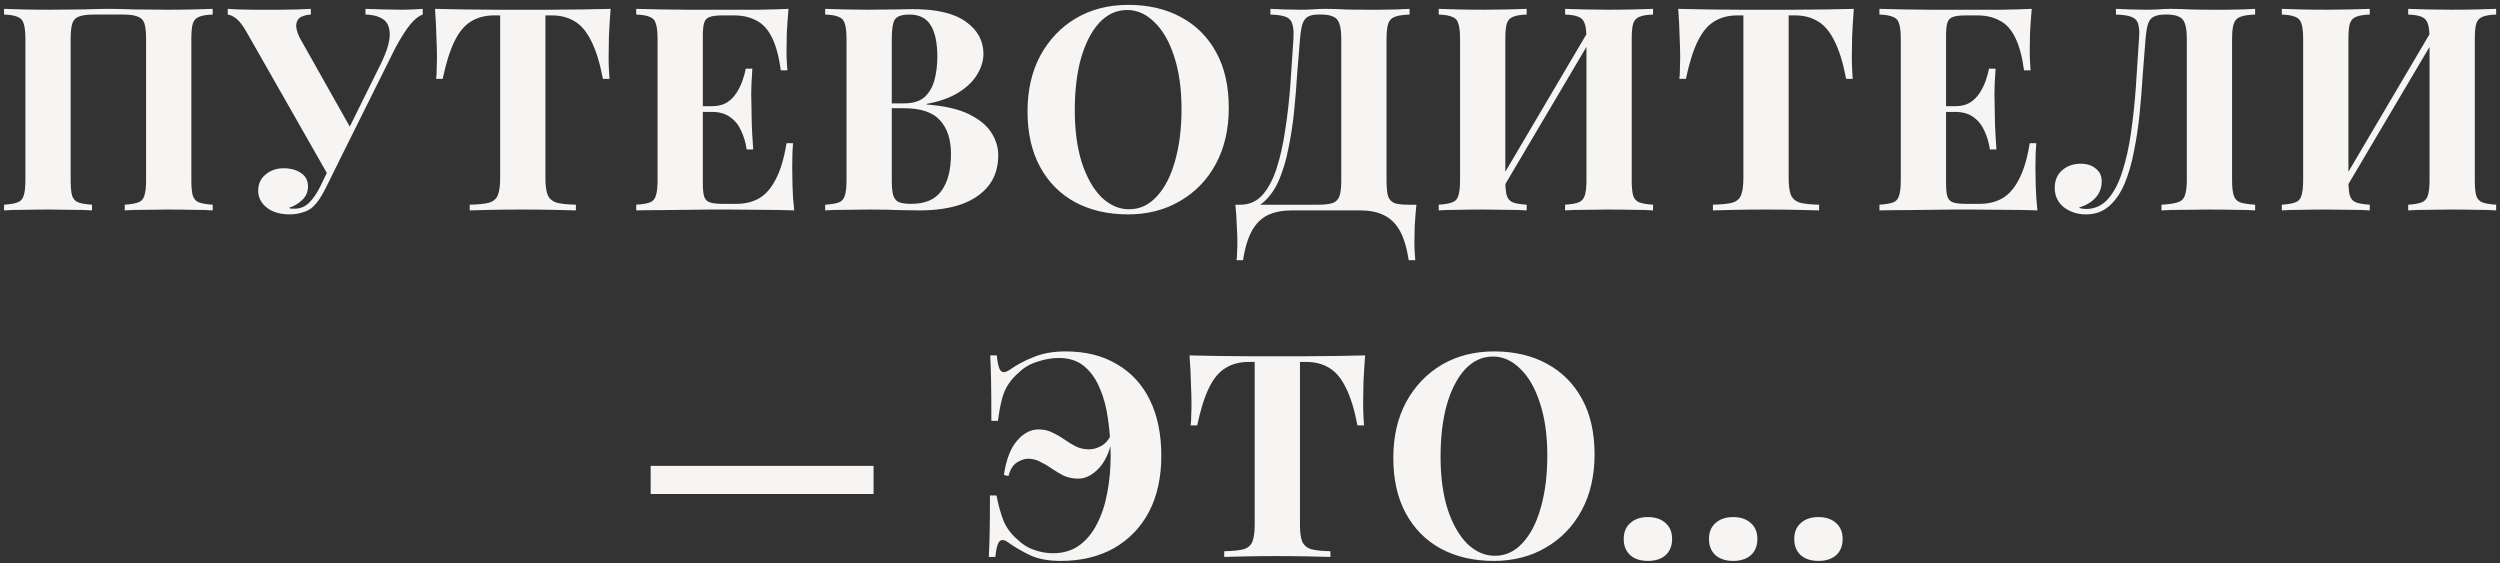 <?xml version="1.0" encoding="UTF-8"?> <svg xmlns="http://www.w3.org/2000/svg" width="404" height="91" viewBox="0 0 404 91" fill="none"><rect x="0" y="0" width="404" height="91" fill="#333333" stroke="none"/><path d="M34.372 1.432V2.352C33.39 2.383 32.654 2.505 32.164 2.72C31.673 2.904 31.336 3.272 31.152 3.824C30.998 4.345 30.922 5.173 30.922 6.308V29.124C30.922 30.228 30.998 31.056 31.152 31.608C31.336 32.16 31.673 32.528 32.164 32.712C32.654 32.896 33.39 33.019 34.372 33.08V34C33.574 33.939 32.532 33.908 31.244 33.908C29.956 33.877 28.576 33.862 27.104 33.862C25.816 33.862 24.528 33.877 23.24 33.908C21.982 33.908 20.955 33.939 20.158 34V33.08C21.108 33.019 21.829 32.896 22.32 32.712C22.841 32.528 23.178 32.16 23.332 31.608C23.516 31.056 23.608 30.228 23.608 29.124V6.308C23.608 5.173 23.516 4.33 23.332 3.778C23.148 3.226 22.78 2.858 22.228 2.674C21.706 2.459 20.924 2.352 19.882 2.352H15.144C14.101 2.352 13.304 2.459 12.752 2.674C12.23 2.858 11.878 3.226 11.694 3.778C11.51 4.33 11.418 5.173 11.418 6.308V29.124C11.418 30.228 11.494 31.056 11.648 31.608C11.832 32.16 12.169 32.528 12.66 32.712C13.15 32.896 13.886 33.019 14.868 33.08V34C14.04 33.939 12.997 33.908 11.74 33.908C10.482 33.877 9.21 33.862 7.922 33.862C6.419 33.862 5.024 33.877 3.736 33.908C2.478 33.908 1.451 33.939 0.654 34V33.08C1.604 33.019 2.325 32.896 2.816 32.712C3.337 32.528 3.674 32.16 3.828 31.608C4.012 31.056 4.104 30.228 4.104 29.124V6.308C4.104 5.173 4.012 4.345 3.828 3.824C3.674 3.272 3.337 2.904 2.816 2.72C2.325 2.505 1.604 2.383 0.654 2.352V1.432C1.451 1.463 2.478 1.493 3.736 1.524C5.024 1.555 6.419 1.57 7.922 1.57C9.731 1.57 11.525 1.555 13.304 1.524C15.082 1.463 16.508 1.432 17.582 1.432C18.655 1.432 20.066 1.463 21.814 1.524C23.562 1.555 25.325 1.57 27.104 1.57C28.576 1.57 29.956 1.555 31.244 1.524C32.532 1.493 33.574 1.463 34.372 1.432ZM68.311 1.432V2.352C67.636 2.597 66.961 3.134 66.287 3.962C65.612 4.79 64.83 6.017 63.941 7.642L53.913 27.79L52.855 28.02L39.837 5.158C39.254 4.146 38.717 3.441 38.227 3.042C37.736 2.643 37.261 2.413 36.801 2.352V1.432C37.23 1.463 37.797 1.493 38.503 1.524C39.239 1.524 40.005 1.539 40.803 1.57C41.6 1.57 42.305 1.57 42.919 1.57C43.624 1.57 44.437 1.57 45.357 1.57C46.307 1.539 47.227 1.524 48.117 1.524C49.006 1.493 49.711 1.463 50.233 1.432V2.352C49.65 2.383 49.129 2.505 48.669 2.72C48.239 2.935 47.979 3.318 47.887 3.87C47.795 4.391 47.963 5.112 48.393 6.032L56.765 20.89L54.833 23.88L61.181 11.046C62.315 8.838 62.913 7.105 62.975 5.848C63.036 4.591 62.714 3.701 62.009 3.18C61.303 2.659 60.322 2.383 59.065 2.352V1.432C60.107 1.463 61.089 1.493 62.009 1.524C62.929 1.555 63.849 1.57 64.769 1.57C65.474 1.57 66.118 1.555 66.701 1.524C67.314 1.493 67.851 1.463 68.311 1.432ZM54.005 25.49L54.879 25.858L52.717 30.228C52.318 31.025 51.965 31.654 51.659 32.114C51.352 32.574 51.03 32.973 50.693 33.31C50.202 33.801 49.604 34.138 48.899 34.322C48.224 34.537 47.534 34.644 46.829 34.644C45.265 34.644 44.023 34.276 43.103 33.54C42.183 32.804 41.723 31.899 41.723 30.826C41.723 29.722 42.121 28.848 42.919 28.204C43.716 27.529 44.682 27.192 45.817 27.192C46.982 27.192 47.933 27.453 48.669 27.974C49.405 28.465 49.773 29.185 49.773 30.136C49.773 30.995 49.466 31.715 48.853 32.298C48.27 32.881 47.549 33.31 46.691 33.586C46.783 33.647 46.905 33.693 47.059 33.724C47.212 33.724 47.396 33.724 47.611 33.724C48.5 33.724 49.267 33.417 49.911 32.804C50.585 32.16 51.199 31.271 51.751 30.136L54.005 25.49ZM98.675 1.432C98.552 2.996 98.46 4.499 98.399 5.94C98.368 7.381 98.353 8.485 98.353 9.252C98.353 9.927 98.368 10.571 98.399 11.184C98.429 11.797 98.46 12.319 98.491 12.748H97.433C96.942 10.172 96.313 8.133 95.547 6.63C94.811 5.127 93.921 4.069 92.879 3.456C91.836 2.812 90.609 2.49 89.199 2.49H88.141V28.756C88.141 29.983 88.263 30.903 88.509 31.516C88.785 32.129 89.275 32.543 89.981 32.758C90.686 32.942 91.713 33.049 93.063 33.08V34C92.112 33.969 90.839 33.939 89.245 33.908C87.681 33.877 86.04 33.862 84.323 33.862C82.636 33.862 81.041 33.877 79.539 33.908C78.036 33.939 76.825 33.969 75.905 34V33.08C77.285 33.049 78.327 32.942 79.033 32.758C79.738 32.543 80.213 32.129 80.459 31.516C80.704 30.903 80.827 29.983 80.827 28.756V2.49H79.815C78.404 2.49 77.177 2.812 76.135 3.456C75.092 4.069 74.203 5.127 73.467 6.63C72.731 8.102 72.087 10.141 71.535 12.748H70.477C70.538 12.319 70.569 11.797 70.569 11.184C70.599 10.571 70.615 9.927 70.615 9.252C70.615 8.485 70.584 7.381 70.523 5.94C70.492 4.499 70.415 2.996 70.293 1.432C71.703 1.463 73.237 1.493 74.893 1.524C76.579 1.555 78.266 1.57 79.953 1.57C81.639 1.57 83.157 1.57 84.507 1.57C85.887 1.57 87.405 1.57 89.061 1.57C90.747 1.57 92.434 1.555 94.121 1.524C95.807 1.493 97.325 1.463 98.675 1.432ZM127.423 1.432C127.301 2.781 127.209 4.085 127.147 5.342C127.117 6.599 127.101 7.565 127.101 8.24C127.101 8.853 127.117 9.436 127.147 9.988C127.178 10.54 127.209 11 127.239 11.368H126.181C125.875 9.129 125.399 7.366 124.755 6.078C124.111 4.759 123.268 3.839 122.225 3.318C121.213 2.766 120.017 2.49 118.637 2.49H116.751C115.862 2.49 115.187 2.567 114.727 2.72C114.267 2.873 113.961 3.18 113.807 3.64C113.654 4.1 113.577 4.805 113.577 5.756V29.676C113.577 30.627 113.654 31.332 113.807 31.792C113.961 32.252 114.267 32.559 114.727 32.712C115.187 32.865 115.862 32.942 116.751 32.942H119.005C120.385 32.942 121.597 32.651 122.639 32.068C123.713 31.455 124.617 30.427 125.353 28.986C126.12 27.545 126.703 25.597 127.101 23.144H128.159C128.067 24.125 128.021 25.413 128.021 27.008C128.021 27.713 128.037 28.71 128.067 29.998C128.098 31.286 128.19 32.62 128.343 34C126.779 33.939 125.016 33.908 123.053 33.908C121.091 33.877 119.343 33.862 117.809 33.862C117.043 33.862 116.061 33.862 114.865 33.862C113.669 33.862 112.381 33.877 111.001 33.908C109.621 33.908 108.226 33.923 106.815 33.954C105.405 33.954 104.071 33.969 102.813 34V33.08C103.795 33.019 104.531 32.896 105.021 32.712C105.512 32.528 105.834 32.16 105.987 31.608C106.171 31.056 106.263 30.228 106.263 29.124V6.308C106.263 5.173 106.171 4.345 105.987 3.824C105.834 3.272 105.497 2.904 104.975 2.72C104.485 2.505 103.764 2.383 102.813 2.352V1.432C104.071 1.463 105.405 1.493 106.815 1.524C108.226 1.524 109.621 1.539 111.001 1.57C112.381 1.57 113.669 1.57 114.865 1.57C116.061 1.57 117.043 1.57 117.809 1.57C119.22 1.57 120.815 1.57 122.593 1.57C124.403 1.539 126.013 1.493 127.423 1.432ZM120.247 17.164C120.247 17.164 120.247 17.317 120.247 17.624C120.247 17.931 120.247 18.084 120.247 18.084H112.197C112.197 18.084 112.197 17.931 112.197 17.624C112.197 17.317 112.197 17.164 112.197 17.164H120.247ZM121.581 11.092C121.459 12.84 121.397 14.174 121.397 15.094C121.428 16.014 121.443 16.857 121.443 17.624C121.443 18.391 121.459 19.234 121.489 20.154C121.52 21.074 121.597 22.408 121.719 24.156H120.661C120.508 23.083 120.217 22.086 119.787 21.166C119.389 20.246 118.806 19.51 118.039 18.958C117.273 18.375 116.276 18.084 115.049 18.084V17.164C115.969 17.164 116.751 16.98 117.395 16.612C118.039 16.213 118.561 15.707 118.959 15.094C119.389 14.45 119.726 13.775 119.971 13.07C120.217 12.365 120.401 11.705 120.523 11.092H121.581ZM133.348 1.432C134.145 1.463 135.188 1.493 136.476 1.524C137.764 1.555 139.052 1.57 140.34 1.57C141.812 1.57 143.238 1.555 144.618 1.524C145.998 1.493 146.979 1.478 147.562 1.478C151.364 1.478 154.201 2.153 156.072 3.502C157.973 4.851 158.924 6.584 158.924 8.7C158.924 9.773 158.602 10.862 157.958 11.966C157.314 13.07 156.317 14.051 154.968 14.91C153.618 15.769 151.87 16.397 149.724 16.796V16.888C152.606 17.103 154.891 17.624 156.578 18.452C158.264 19.28 159.476 20.277 160.212 21.442C160.948 22.607 161.316 23.819 161.316 25.076C161.316 27.008 160.81 28.633 159.798 29.952C158.786 31.271 157.329 32.283 155.428 32.988C153.526 33.663 151.257 34 148.62 34C147.884 34 146.826 33.985 145.446 33.954C144.066 33.893 142.394 33.862 140.432 33.862C139.082 33.862 137.764 33.877 136.476 33.908C135.188 33.908 134.145 33.939 133.348 34V33.08C134.329 33.019 135.065 32.896 135.556 32.712C136.046 32.528 136.368 32.16 136.522 31.608C136.706 31.056 136.798 30.228 136.798 29.124V6.308C136.798 5.173 136.706 4.345 136.522 3.824C136.368 3.272 136.031 2.904 135.51 2.72C135.019 2.505 134.298 2.383 133.348 2.352V1.432ZM146.964 2.352C145.768 2.352 144.986 2.613 144.618 3.134C144.28 3.655 144.112 4.713 144.112 6.308V29.124C144.112 30.197 144.188 31.01 144.342 31.562C144.526 32.114 144.832 32.482 145.262 32.666C145.722 32.85 146.396 32.942 147.286 32.942C149.494 32.942 151.104 32.252 152.116 30.872C153.158 29.461 153.68 27.468 153.68 24.892C153.68 22.531 153.082 20.706 151.886 19.418C150.72 18.13 148.773 17.486 146.044 17.486H142.134C142.134 17.486 142.134 17.363 142.134 17.118C142.134 16.842 142.134 16.704 142.134 16.704H146.09C147.531 16.704 148.635 16.367 149.402 15.692C150.168 14.987 150.705 14.067 151.012 12.932C151.318 11.767 151.472 10.525 151.472 9.206C151.472 6.937 151.119 5.235 150.414 4.1C149.708 2.935 148.558 2.352 146.964 2.352ZM182.332 0.788C185.582 0.788 188.419 1.447 190.842 2.766C193.295 4.085 195.196 5.986 196.546 8.47C197.895 10.923 198.57 13.913 198.57 17.44C198.57 20.875 197.88 23.88 196.5 26.456C195.12 29.032 193.188 31.041 190.704 32.482C188.25 33.923 185.444 34.644 182.286 34.644C179.035 34.644 176.183 33.985 173.73 32.666C171.307 31.347 169.421 29.446 168.072 26.962C166.722 24.478 166.048 21.488 166.048 17.992C166.048 14.557 166.738 11.552 168.118 8.976C169.528 6.4 171.445 4.391 173.868 2.95C176.321 1.509 179.142 0.788 182.332 0.788ZM182.148 1.616C180.43 1.616 178.928 2.306 177.64 3.686C176.382 5.066 175.401 6.967 174.696 9.39C174.021 11.813 173.684 14.619 173.684 17.808C173.684 21.059 174.067 23.895 174.834 26.318C175.631 28.71 176.689 30.565 178.008 31.884C179.357 33.172 180.844 33.816 182.47 33.816C184.187 33.816 185.674 33.126 186.932 31.746C188.22 30.366 189.201 28.465 189.876 26.042C190.581 23.589 190.934 20.783 190.934 17.624C190.934 14.343 190.535 11.506 189.738 9.114C188.971 6.722 187.913 4.882 186.564 3.594C185.245 2.275 183.773 1.616 182.148 1.616ZM227.789 1.432V2.352C226.747 2.383 225.949 2.505 225.397 2.72C224.876 2.904 224.523 3.272 224.339 3.824C224.155 4.345 224.063 5.173 224.063 6.308V29.124C224.063 30.228 224.14 31.071 224.293 31.654C224.477 32.206 224.815 32.589 225.305 32.804C225.796 32.988 226.532 33.08 227.513 33.08H228.893C228.771 34.276 228.679 35.426 228.617 36.53C228.587 37.634 228.571 38.477 228.571 39.06C228.571 39.673 228.587 40.225 228.617 40.716C228.648 41.237 228.679 41.682 228.709 42.05H227.651C227.345 40.026 226.854 38.416 226.179 37.22C225.505 36.055 224.631 35.227 223.557 34.736C222.515 34.245 221.273 34 219.831 34H208.699C207.258 34 206.001 34.245 204.927 34.736C203.885 35.227 203.026 36.055 202.351 37.22C201.677 38.416 201.186 40.026 200.879 42.05H199.821C199.883 41.682 199.913 41.237 199.913 40.716C199.944 40.225 199.959 39.673 199.959 39.06C199.959 38.477 199.929 37.634 199.867 36.53C199.837 35.426 199.76 34.276 199.637 33.08H213.023C214.066 33.08 214.848 32.988 215.369 32.804C215.921 32.589 216.289 32.206 216.473 31.654C216.657 31.071 216.749 30.228 216.749 29.124V6.308C216.749 5.173 216.642 4.33 216.427 3.778C216.243 3.226 215.906 2.858 215.415 2.674C214.955 2.459 214.342 2.352 213.575 2.352H212.977C212.333 2.352 211.812 2.459 211.413 2.674C211.015 2.858 210.708 3.241 210.493 3.824C210.309 4.376 210.171 5.204 210.079 6.308C209.926 8.056 209.773 9.942 209.619 11.966C209.497 13.99 209.328 16.045 209.113 18.13C208.899 20.185 208.592 22.163 208.193 24.064C207.825 25.935 207.319 27.621 206.675 29.124C206.031 30.596 205.203 31.777 204.191 32.666C203.179 33.525 201.937 33.954 200.465 33.954V33.08C201.876 33.08 203.057 32.559 204.007 31.516C204.958 30.443 205.725 29.001 206.307 27.192C206.89 25.383 207.35 23.328 207.687 21.028C208.055 18.697 208.331 16.275 208.515 13.76C208.699 11.245 208.868 8.761 209.021 6.308C209.083 5.235 209.021 4.422 208.837 3.87C208.684 3.318 208.331 2.935 207.779 2.72C207.227 2.505 206.399 2.383 205.295 2.352V1.432C205.939 1.463 206.706 1.493 207.595 1.524C208.485 1.555 209.297 1.57 210.033 1.57C210.739 1.57 211.413 1.555 212.057 1.524C212.732 1.463 213.407 1.432 214.081 1.432C215.247 1.432 216.305 1.463 217.255 1.524C218.206 1.555 219.341 1.57 220.659 1.57C221.426 1.57 222.254 1.57 223.143 1.57C224.063 1.539 224.922 1.524 225.719 1.524C226.547 1.493 227.237 1.463 227.789 1.432ZM246.711 1.432V2.352C245.73 2.383 244.994 2.505 244.503 2.72C244.013 2.904 243.675 3.272 243.491 3.824C243.338 4.345 243.261 5.173 243.261 6.308V29.124C243.261 30.228 243.338 31.056 243.491 31.608C243.675 32.16 244.013 32.528 244.503 32.712C244.994 32.896 245.73 33.019 246.711 33.08V34C245.883 33.939 244.841 33.908 243.583 33.908C242.326 33.877 241.053 33.862 239.765 33.862C238.263 33.862 236.867 33.877 235.579 33.908C234.322 33.908 233.295 33.939 232.497 34V33.08C233.448 33.019 234.169 32.896 234.659 32.712C235.181 32.528 235.518 32.16 235.671 31.608C235.855 31.056 235.947 30.228 235.947 29.124V6.308C235.947 5.173 235.855 4.345 235.671 3.824C235.518 3.272 235.181 2.904 234.659 2.72C234.169 2.505 233.448 2.383 232.497 2.352V1.432C233.295 1.463 234.322 1.493 235.579 1.524C236.867 1.555 238.263 1.57 239.765 1.57C241.053 1.57 242.326 1.555 243.583 1.524C244.841 1.493 245.883 1.463 246.711 1.432ZM257.291 3.962C257.291 3.962 257.291 4.131 257.291 4.468C257.291 4.775 257.291 5.097 257.291 5.434C257.322 5.771 257.337 5.94 257.337 5.94L241.973 31.93L241.559 30.642L257.291 3.962ZM267.135 1.432V2.352C266.154 2.383 265.418 2.505 264.927 2.72C264.437 2.904 264.099 3.272 263.915 3.824C263.762 4.345 263.685 5.173 263.685 6.308V29.124C263.685 30.228 263.762 31.056 263.915 31.608C264.099 32.16 264.437 32.528 264.927 32.712C265.418 32.896 266.154 33.019 267.135 33.08V34C266.338 33.939 265.295 33.908 264.007 33.908C262.719 33.877 261.339 33.862 259.867 33.862C258.579 33.862 257.291 33.877 256.003 33.908C254.746 33.908 253.719 33.939 252.921 34V33.08C253.872 33.019 254.593 32.896 255.083 32.712C255.574 32.528 255.911 32.16 256.095 31.608C256.279 31.056 256.371 30.228 256.371 29.124V6.308C256.371 5.173 256.279 4.345 256.095 3.824C255.911 3.272 255.574 2.904 255.083 2.72C254.593 2.505 253.872 2.383 252.921 2.352V1.432C253.719 1.463 254.746 1.493 256.003 1.524C257.291 1.555 258.579 1.57 259.867 1.57C261.339 1.57 262.719 1.555 264.007 1.524C265.295 1.493 266.338 1.463 267.135 1.432ZM299.58 1.432C299.457 2.996 299.365 4.499 299.304 5.94C299.273 7.381 299.258 8.485 299.258 9.252C299.258 9.927 299.273 10.571 299.304 11.184C299.334 11.797 299.365 12.319 299.396 12.748H298.338C297.847 10.172 297.218 8.133 296.452 6.63C295.716 5.127 294.826 4.069 293.784 3.456C292.741 2.812 291.514 2.49 290.104 2.49H289.046V28.756C289.046 29.983 289.168 30.903 289.414 31.516C289.69 32.129 290.18 32.543 290.886 32.758C291.591 32.942 292.618 33.049 293.968 33.08V34C293.017 33.969 291.744 33.939 290.15 33.908C288.586 33.877 286.945 33.862 285.228 33.862C283.541 33.862 281.946 33.877 280.444 33.908C278.941 33.939 277.73 33.969 276.81 34V33.08C278.19 33.049 279.232 32.942 279.938 32.758C280.643 32.543 281.118 32.129 281.364 31.516C281.609 30.903 281.732 29.983 281.732 28.756V2.49H280.72C279.309 2.49 278.082 2.812 277.04 3.456C275.997 4.069 275.108 5.127 274.372 6.63C273.636 8.102 272.992 10.141 272.44 12.748H271.382C271.443 12.319 271.474 11.797 271.474 11.184C271.504 10.571 271.52 9.927 271.52 9.252C271.52 8.485 271.489 7.381 271.428 5.94C271.397 4.499 271.32 2.996 271.198 1.432C272.608 1.463 274.142 1.493 275.798 1.524C277.484 1.555 279.171 1.57 280.858 1.57C282.544 1.57 284.062 1.57 285.412 1.57C286.792 1.57 288.31 1.57 289.966 1.57C291.652 1.57 293.339 1.555 295.026 1.524C296.712 1.493 298.23 1.463 299.58 1.432ZM328.328 1.432C328.206 2.781 328.114 4.085 328.052 5.342C328.022 6.599 328.006 7.565 328.006 8.24C328.006 8.853 328.022 9.436 328.052 9.988C328.083 10.54 328.114 11 328.144 11.368H327.086C326.78 9.129 326.304 7.366 325.66 6.078C325.016 4.759 324.173 3.839 323.13 3.318C322.118 2.766 320.922 2.49 319.542 2.49H317.656C316.767 2.49 316.092 2.567 315.632 2.72C315.172 2.873 314.866 3.18 314.712 3.64C314.559 4.1 314.482 4.805 314.482 5.756V29.676C314.482 30.627 314.559 31.332 314.712 31.792C314.866 32.252 315.172 32.559 315.632 32.712C316.092 32.865 316.767 32.942 317.656 32.942H319.91C321.29 32.942 322.502 32.651 323.544 32.068C324.618 31.455 325.522 30.427 326.258 28.986C327.025 27.545 327.608 25.597 328.006 23.144H329.064C328.972 24.125 328.926 25.413 328.926 27.008C328.926 27.713 328.942 28.71 328.972 29.998C329.003 31.286 329.095 32.62 329.248 34C327.684 33.939 325.921 33.908 323.958 33.908C321.996 33.877 320.248 33.862 318.714 33.862C317.948 33.862 316.966 33.862 315.77 33.862C314.574 33.862 313.286 33.877 311.906 33.908C310.526 33.908 309.131 33.923 307.72 33.954C306.31 33.954 304.976 33.969 303.718 34V33.08C304.7 33.019 305.436 32.896 305.926 32.712C306.417 32.528 306.739 32.16 306.892 31.608C307.076 31.056 307.168 30.228 307.168 29.124V6.308C307.168 5.173 307.076 4.345 306.892 3.824C306.739 3.272 306.402 2.904 305.88 2.72C305.39 2.505 304.669 2.383 303.718 2.352V1.432C304.976 1.463 306.31 1.493 307.72 1.524C309.131 1.524 310.526 1.539 311.906 1.57C313.286 1.57 314.574 1.57 315.77 1.57C316.966 1.57 317.948 1.57 318.714 1.57C320.125 1.57 321.72 1.57 323.498 1.57C325.308 1.539 326.918 1.493 328.328 1.432ZM321.152 17.164C321.152 17.164 321.152 17.317 321.152 17.624C321.152 17.931 321.152 18.084 321.152 18.084H313.102C313.102 18.084 313.102 17.931 313.102 17.624C313.102 17.317 313.102 17.164 313.102 17.164H321.152ZM322.486 11.092C322.364 12.84 322.302 14.174 322.302 15.094C322.333 16.014 322.348 16.857 322.348 17.624C322.348 18.391 322.364 19.234 322.394 20.154C322.425 21.074 322.502 22.408 322.624 24.156H321.566C321.413 23.083 321.122 22.086 320.692 21.166C320.294 20.246 319.711 19.51 318.944 18.958C318.178 18.375 317.181 18.084 315.954 18.084V17.164C316.874 17.164 317.656 16.98 318.3 16.612C318.944 16.213 319.466 15.707 319.864 15.094C320.294 14.45 320.631 13.775 320.876 13.07C321.122 12.365 321.306 11.705 321.428 11.092H322.486ZM364.429 1.432V2.352C363.386 2.383 362.589 2.505 362.037 2.72C361.515 2.904 361.163 3.272 360.979 3.824C360.795 4.345 360.703 5.173 360.703 6.308V29.124C360.703 30.228 360.795 31.056 360.979 31.608C361.163 32.16 361.515 32.528 362.037 32.712C362.589 32.896 363.386 33.019 364.429 33.08V34C363.601 33.939 362.512 33.908 361.163 33.908C359.844 33.877 358.433 33.862 356.931 33.862C355.489 33.862 354.079 33.877 352.699 33.908C351.319 33.908 350.184 33.939 349.295 34V33.08C350.429 33.019 351.288 32.896 351.871 32.712C352.484 32.528 352.883 32.16 353.067 31.608C353.281 31.056 353.389 30.228 353.389 29.124V6.308C353.389 5.173 353.281 4.33 353.067 3.778C352.883 3.226 352.545 2.858 352.055 2.674C351.595 2.459 350.981 2.352 350.215 2.352H349.893C349.157 2.352 348.559 2.459 348.099 2.674C347.669 2.858 347.347 3.241 347.133 3.824C346.949 4.376 346.811 5.204 346.719 6.308C346.565 8.117 346.412 10.065 346.259 12.15C346.136 14.235 345.967 16.336 345.753 18.452C345.538 20.568 345.231 22.592 344.833 24.524C344.465 26.456 343.959 28.189 343.315 29.722C342.671 31.225 341.843 32.421 340.831 33.31C339.819 34.199 338.577 34.644 337.105 34.644C335.725 34.644 334.529 34.261 333.517 33.494C332.535 32.697 332.045 31.654 332.045 30.366C332.045 29.17 332.443 28.219 333.241 27.514C334.069 26.809 335.065 26.456 336.231 26.456C337.243 26.456 338.055 26.717 338.669 27.238C339.313 27.729 339.635 28.419 339.635 29.308C339.635 30.381 339.282 31.286 338.577 32.022C337.902 32.727 337.028 33.233 335.955 33.54C336.108 33.632 336.277 33.693 336.461 33.724C336.675 33.755 336.89 33.77 337.105 33.77C338.515 33.77 339.696 33.233 340.647 32.16C341.597 31.087 342.364 29.63 342.947 27.79C343.56 25.919 344.035 23.803 344.373 21.442C344.71 19.081 344.971 16.612 345.155 14.036C345.339 11.429 345.507 8.853 345.661 6.308C345.753 5.235 345.707 4.422 345.523 3.87C345.369 3.318 345.001 2.935 344.419 2.72C343.867 2.505 343.039 2.383 341.935 2.352V1.432C342.579 1.463 343.345 1.493 344.235 1.524C345.124 1.555 345.937 1.57 346.673 1.57C347.378 1.57 348.053 1.555 348.697 1.524C349.371 1.463 350.046 1.432 350.721 1.432C351.886 1.432 352.944 1.463 353.895 1.524C354.845 1.555 355.98 1.57 357.299 1.57C358.065 1.57 358.893 1.57 359.783 1.57C360.703 1.539 361.561 1.524 362.359 1.524C363.187 1.493 363.877 1.463 364.429 1.432ZM382.954 1.432V2.352C381.973 2.383 381.237 2.505 380.746 2.72C380.255 2.904 379.918 3.272 379.734 3.824C379.581 4.345 379.504 5.173 379.504 6.308V29.124C379.504 30.228 379.581 31.056 379.734 31.608C379.918 32.16 380.255 32.528 380.746 32.712C381.237 32.896 381.973 33.019 382.954 33.08V34C382.126 33.939 381.083 33.908 379.826 33.908C378.569 33.877 377.296 33.862 376.008 33.862C374.505 33.862 373.11 33.877 371.822 33.908C370.565 33.908 369.537 33.939 368.74 34V33.08C369.691 33.019 370.411 32.896 370.902 32.712C371.423 32.528 371.761 32.16 371.914 31.608C372.098 31.056 372.19 30.228 372.19 29.124V6.308C372.19 5.173 372.098 4.345 371.914 3.824C371.761 3.272 371.423 2.904 370.902 2.72C370.411 2.505 369.691 2.383 368.74 2.352V1.432C369.537 1.463 370.565 1.493 371.822 1.524C373.11 1.555 374.505 1.57 376.008 1.57C377.296 1.57 378.569 1.555 379.826 1.524C381.083 1.493 382.126 1.463 382.954 1.432ZM393.534 3.962C393.534 3.962 393.534 4.131 393.534 4.468C393.534 4.775 393.534 5.097 393.534 5.434C393.565 5.771 393.58 5.94 393.58 5.94L378.216 31.93L377.802 30.642L393.534 3.962ZM403.378 1.432V2.352C402.397 2.383 401.661 2.505 401.17 2.72C400.679 2.904 400.342 3.272 400.158 3.824C400.005 4.345 399.928 5.173 399.928 6.308V29.124C399.928 30.228 400.005 31.056 400.158 31.608C400.342 32.16 400.679 32.528 401.17 32.712C401.661 32.896 402.397 33.019 403.378 33.08V34C402.581 33.939 401.538 33.908 400.25 33.908C398.962 33.877 397.582 33.862 396.11 33.862C394.822 33.862 393.534 33.877 392.246 33.908C390.989 33.908 389.961 33.939 389.164 34V33.08C390.115 33.019 390.835 32.896 391.326 32.712C391.817 32.528 392.154 32.16 392.338 31.608C392.522 31.056 392.614 30.228 392.614 29.124V6.308C392.614 5.173 392.522 4.345 392.338 3.824C392.154 3.272 391.817 2.904 391.326 2.72C390.835 2.505 390.115 2.383 389.164 2.352V1.432C389.961 1.463 390.989 1.493 392.246 1.524C393.534 1.555 394.822 1.57 396.11 1.57C397.582 1.57 398.962 1.555 400.25 1.524C401.538 1.493 402.581 1.463 403.378 1.432ZM141.165 75.28V79.834H105.147V75.28H141.165ZM172.212 56.788C175.432 56.788 178.192 57.478 180.492 58.858C182.822 60.207 184.601 62.139 185.828 64.654C187.054 67.169 187.668 70.174 187.668 73.67C187.668 77.135 187.008 80.141 185.69 82.686C184.371 85.201 182.485 87.163 180.032 88.574C177.578 89.954 174.711 90.644 171.43 90.644C169.436 90.644 167.78 90.337 166.462 89.724C165.174 89.111 163.993 88.421 162.92 87.654C162.306 87.194 161.831 87.148 161.494 87.516C161.187 87.853 160.972 88.681 160.85 90H159.792C159.853 88.957 159.899 87.654 159.93 86.09C159.96 84.526 159.976 82.517 159.976 80.064H161.034C161.371 81.781 161.77 83.192 162.23 84.296C162.72 85.4 163.456 86.366 164.438 87.194C165.174 87.93 166.048 88.482 167.06 88.85C168.102 89.218 169.13 89.402 170.142 89.402C171.798 89.402 173.208 88.988 174.374 88.16C175.57 87.301 176.536 86.136 177.272 84.664C178.038 83.192 178.59 81.521 178.928 79.65C179.296 77.749 179.48 75.771 179.48 73.716C179.48 71.692 179.342 69.729 179.066 67.828C178.82 65.927 178.376 64.24 177.732 62.768C177.118 61.265 176.275 60.069 175.202 59.18C174.128 58.291 172.764 57.846 171.108 57.846C170.004 57.846 168.854 58.045 167.658 58.444C166.462 58.812 165.48 59.379 164.714 60.146C164.008 60.729 163.426 61.373 162.966 62.078C162.506 62.753 162.153 63.565 161.908 64.516C161.662 65.467 161.448 66.632 161.264 68.012H160.206C160.206 65.344 160.19 63.197 160.16 61.572C160.129 59.947 160.083 58.567 160.022 57.432H161.08C161.202 58.751 161.417 59.579 161.724 59.916C162.03 60.253 162.506 60.207 163.15 59.778C164.254 58.981 165.542 58.291 167.014 57.708C168.486 57.095 170.218 56.788 172.212 56.788ZM167.842 69.392C168.67 69.392 169.406 69.561 170.05 69.898C170.724 70.205 171.368 70.573 171.982 71.002C172.595 71.431 173.224 71.815 173.868 72.152C174.512 72.459 175.217 72.612 175.984 72.612C176.689 72.612 177.379 72.413 178.054 72.014C178.759 71.585 179.311 70.879 179.71 69.898L179.894 70.082C179.495 72.566 178.744 74.406 177.64 75.602C176.566 76.767 175.432 77.35 174.236 77.35C173.408 77.35 172.641 77.197 171.936 76.89C171.261 76.553 170.617 76.169 170.004 75.74C169.39 75.311 168.762 74.943 168.118 74.636C167.504 74.299 166.845 74.13 166.14 74.13C165.588 74.13 164.99 74.329 164.346 74.728C163.702 75.127 163.242 75.863 162.966 76.936L162.23 76.752C162.598 74.268 163.303 72.428 164.346 71.232C165.388 70.005 166.554 69.392 167.842 69.392ZM220.606 57.432C220.483 58.996 220.391 60.499 220.33 61.94C220.299 63.381 220.284 64.485 220.284 65.252C220.284 65.927 220.299 66.571 220.33 67.184C220.361 67.797 220.391 68.319 220.422 68.748H219.364C218.873 66.172 218.245 64.133 217.478 62.63C216.742 61.127 215.853 60.069 214.81 59.456C213.767 58.812 212.541 58.49 211.13 58.49H210.072V84.756C210.072 85.983 210.195 86.903 210.44 87.516C210.716 88.129 211.207 88.543 211.912 88.758C212.617 88.942 213.645 89.049 214.994 89.08V90C214.043 89.969 212.771 89.939 211.176 89.908C209.612 89.877 207.971 89.862 206.254 89.862C204.567 89.862 202.973 89.877 201.47 89.908C199.967 89.939 198.756 89.969 197.836 90V89.08C199.216 89.049 200.259 88.942 200.964 88.758C201.669 88.543 202.145 88.129 202.39 87.516C202.635 86.903 202.758 85.983 202.758 84.756V58.49H201.746C200.335 58.49 199.109 58.812 198.066 59.456C197.023 60.069 196.134 61.127 195.398 62.63C194.662 64.102 194.018 66.141 193.466 68.748H192.408C192.469 68.319 192.5 67.797 192.5 67.184C192.531 66.571 192.546 65.927 192.546 65.252C192.546 64.485 192.515 63.381 192.454 61.94C192.423 60.499 192.347 58.996 192.224 57.432C193.635 57.463 195.168 57.493 196.824 57.524C198.511 57.555 200.197 57.57 201.884 57.57C203.571 57.57 205.089 57.57 206.438 57.57C207.818 57.57 209.336 57.57 210.992 57.57C212.679 57.57 214.365 57.555 216.052 57.524C217.739 57.493 219.257 57.463 220.606 57.432ZM241.443 56.788C244.693 56.788 247.53 57.447 249.953 58.766C252.406 60.085 254.307 61.986 255.657 64.47C257.006 66.923 257.681 69.913 257.681 73.44C257.681 76.875 256.991 79.88 255.611 82.456C254.231 85.032 252.299 87.041 249.815 88.482C247.361 89.923 244.555 90.644 241.397 90.644C238.146 90.644 235.294 89.985 232.841 88.666C230.418 87.347 228.532 85.446 227.183 82.962C225.833 80.478 225.159 77.488 225.159 73.992C225.159 70.557 225.849 67.552 227.229 64.976C228.639 62.4 230.556 60.391 232.979 58.95C235.432 57.509 238.253 56.788 241.443 56.788ZM241.259 57.616C239.541 57.616 238.039 58.306 236.751 59.686C235.493 61.066 234.512 62.967 233.807 65.39C233.132 67.813 232.795 70.619 232.795 73.808C232.795 77.059 233.178 79.895 233.945 82.318C234.742 84.71 235.8 86.565 237.119 87.884C238.468 89.172 239.955 89.816 241.581 89.816C243.298 89.816 244.785 89.126 246.043 87.746C247.331 86.366 248.312 84.465 248.987 82.042C249.692 79.589 250.045 76.783 250.045 73.624C250.045 70.343 249.646 67.506 248.849 65.114C248.082 62.722 247.024 60.882 245.675 59.594C244.356 58.275 242.884 57.616 241.259 57.616ZM266.304 83.56C267.5 83.56 268.451 83.882 269.156 84.526C269.861 85.139 270.214 85.998 270.214 87.102C270.214 88.206 269.861 89.08 269.156 89.724C268.451 90.337 267.5 90.644 266.304 90.644C265.108 90.644 264.157 90.337 263.452 89.724C262.747 89.08 262.394 88.206 262.394 87.102C262.394 85.998 262.747 85.139 263.452 84.526C264.157 83.882 265.108 83.56 266.304 83.56ZM280.082 83.56C281.278 83.56 282.229 83.882 282.934 84.526C283.64 85.139 283.992 85.998 283.992 87.102C283.992 88.206 283.64 89.08 282.934 89.724C282.229 90.337 281.278 90.644 280.082 90.644C278.886 90.644 277.936 90.337 277.23 89.724C276.525 89.08 276.172 88.206 276.172 87.102C276.172 85.998 276.525 85.139 277.23 84.526C277.936 83.882 278.886 83.56 280.082 83.56ZM293.861 83.56C295.057 83.56 296.007 83.882 296.713 84.526C297.418 85.139 297.771 85.998 297.771 87.102C297.771 88.206 297.418 89.08 296.713 89.724C296.007 90.337 295.057 90.644 293.861 90.644C292.665 90.644 291.714 90.337 291.009 89.724C290.303 89.08 289.951 88.206 289.951 87.102C289.951 85.998 290.303 85.139 291.009 84.526C291.714 83.882 292.665 83.56 293.861 83.56Z" fill="#F6F5F3"></path></svg> 